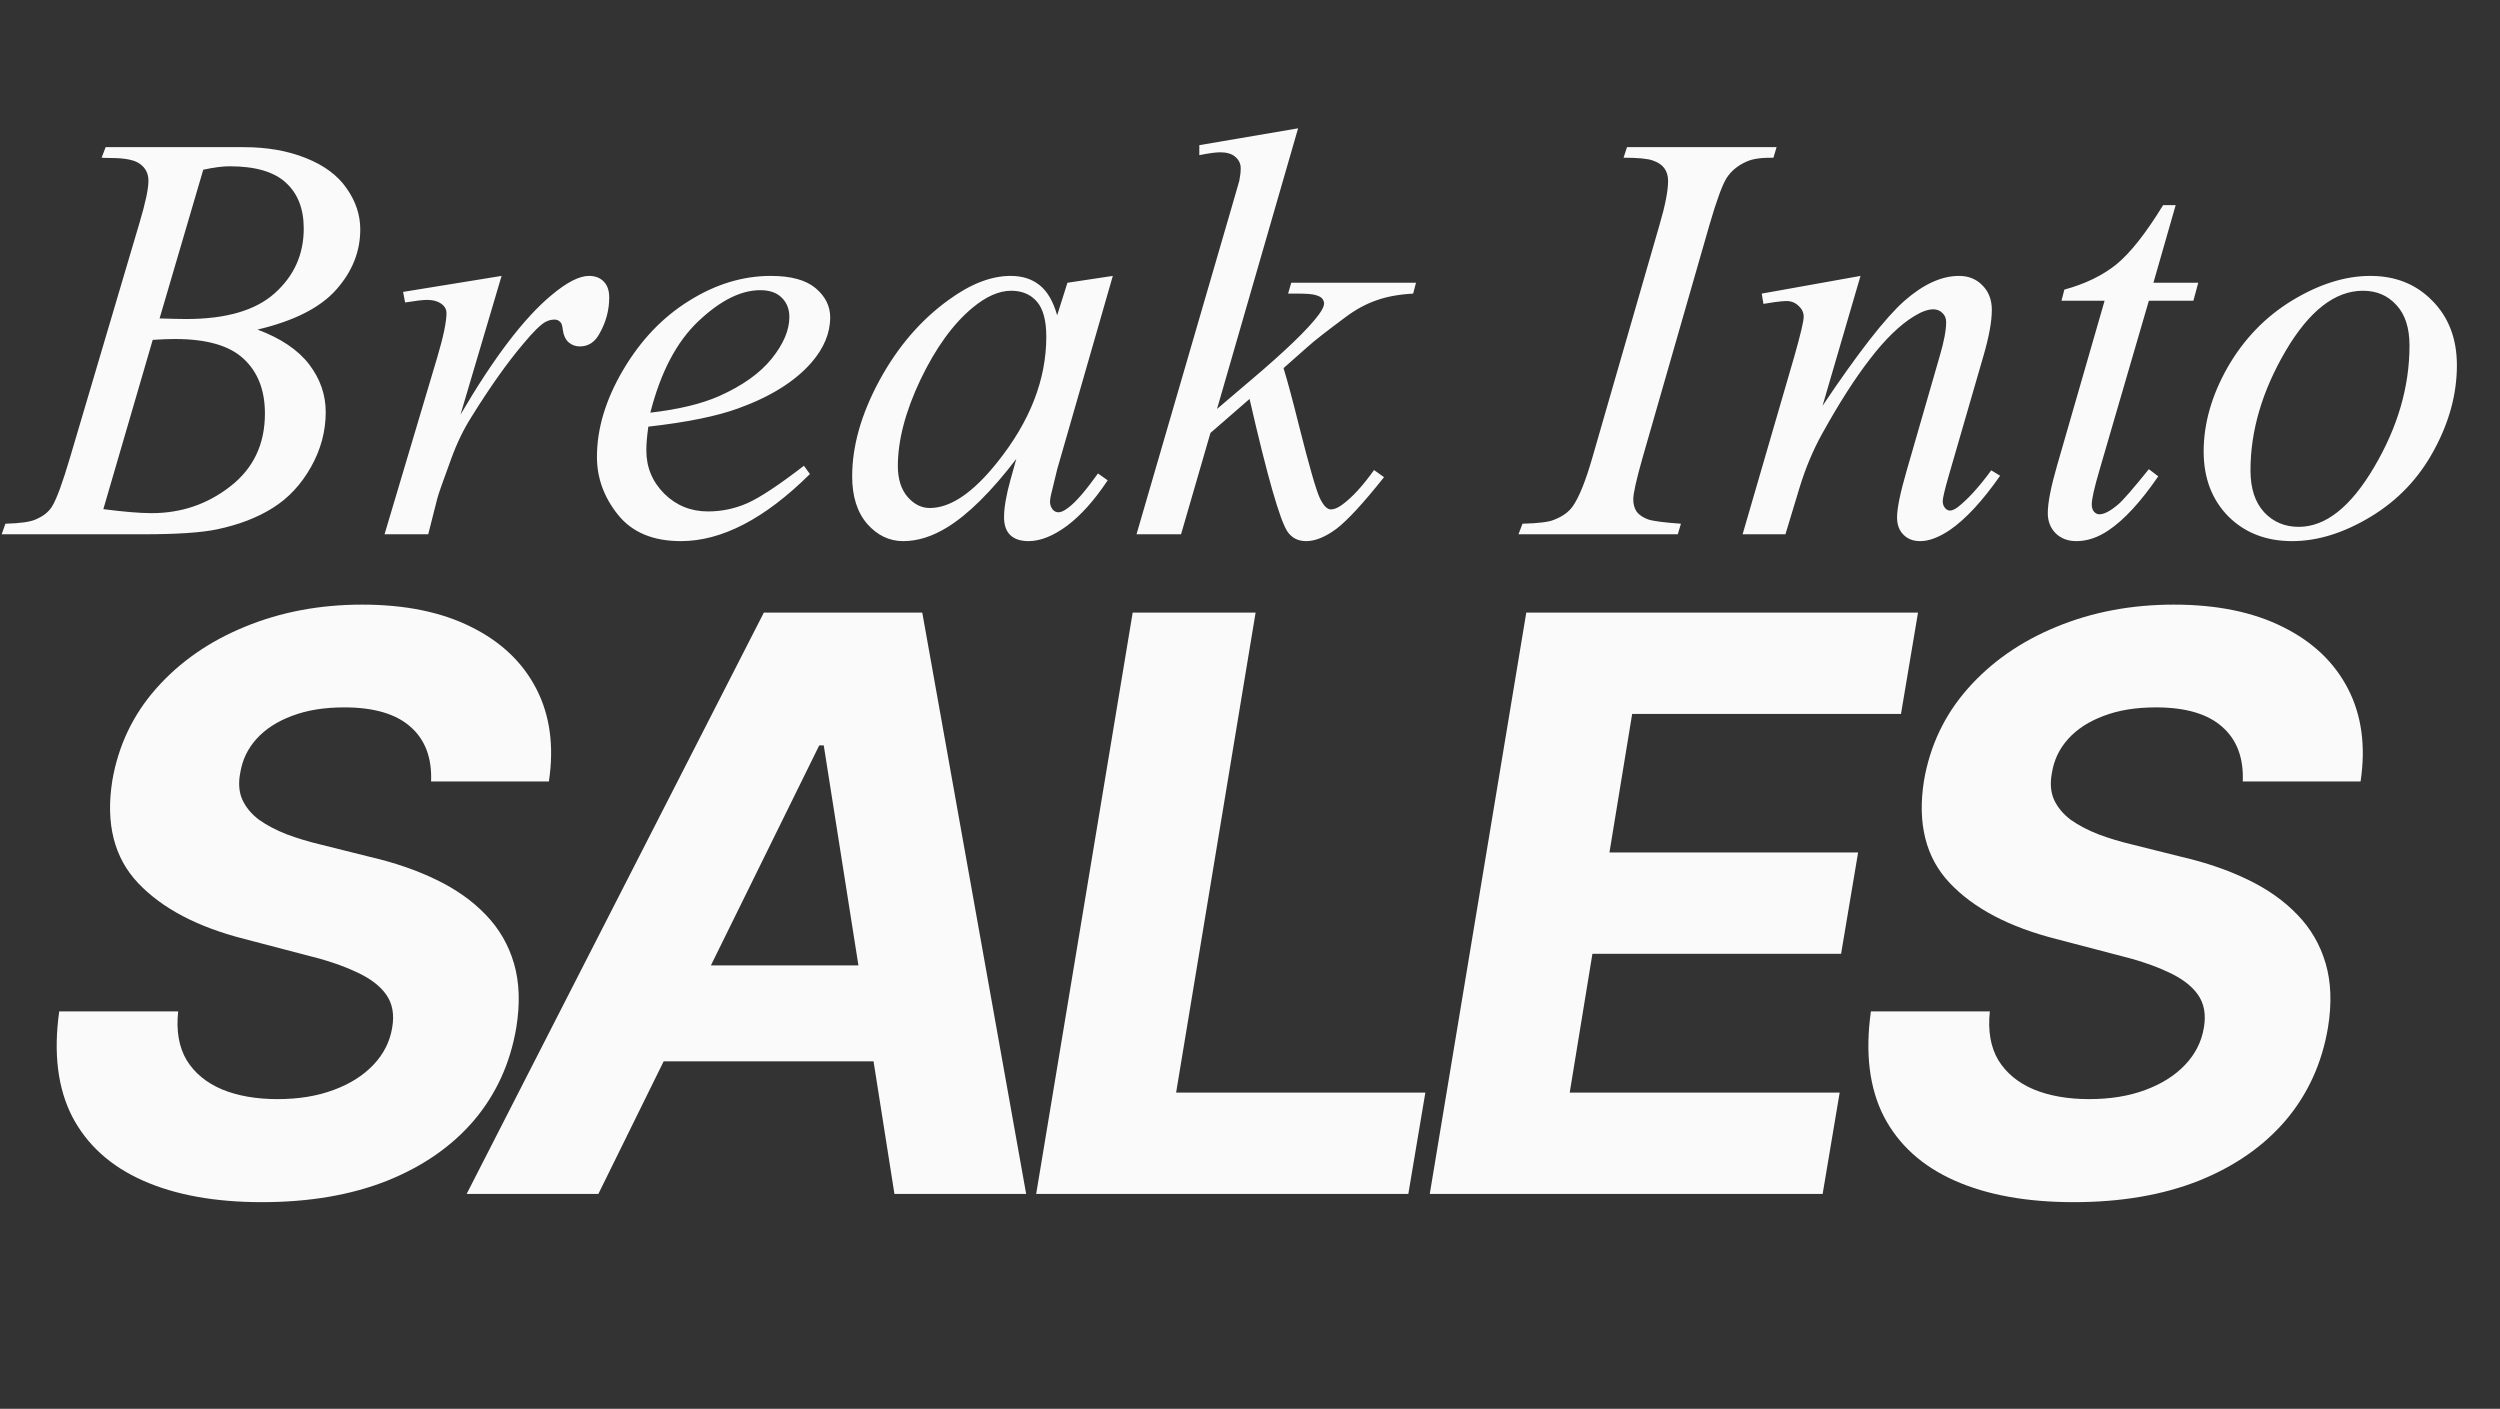 <svg width="992" height="559" viewBox="0 0 992 559" fill="none" xmlns="http://www.w3.org/2000/svg">
<rect x="0" y="0" width="992" height="559" fill="#333333" stroke="none"/>
<path d="M40.324 62.582L41.91 58.391H96.738C105.952 58.391 114.146 59.825 121.32 62.695C128.57 65.565 133.97 69.568 137.52 74.703C141.145 79.838 142.957 85.276 142.957 91.016C142.957 99.852 139.747 107.857 133.328 115.031C126.984 122.13 116.6 127.379 102.176 130.777C111.465 134.251 118.299 138.858 122.68 144.598C127.06 150.337 129.25 156.643 129.25 163.516C129.25 171.143 127.286 178.431 123.359 185.379C119.432 192.327 114.372 197.727 108.18 201.578C102.062 205.43 94.662 208.262 85.977 210.074C79.784 211.358 70.117 212 56.977 212H0.676L2.148 207.809C8.039 207.658 12.042 207.091 14.156 206.109C17.177 204.826 19.329 203.126 20.613 201.012C22.426 198.142 24.842 191.572 27.863 181.301L55.391 88.297C57.732 80.443 58.902 74.93 58.902 71.758C58.902 68.963 57.845 66.773 55.73 65.188C53.691 63.526 49.764 62.695 43.949 62.695C42.665 62.695 41.457 62.658 40.324 62.582ZM63.32 126.359C68.229 126.51 71.779 126.586 73.969 126.586C89.677 126.586 101.345 123.188 108.973 116.391C116.676 109.518 120.527 100.947 120.527 90.676C120.527 82.897 118.186 76.856 113.504 72.551C108.822 68.171 101.345 65.981 91.074 65.981C88.356 65.981 84.882 66.434 80.652 67.34L63.32 126.359ZM41.004 202.031C49.16 203.089 55.542 203.617 60.148 203.617C71.93 203.617 82.352 200.068 91.414 192.969C100.552 185.87 105.121 176.241 105.121 164.082C105.121 154.793 102.289 147.543 96.625 142.332C91.037 137.121 81.974 134.516 69.438 134.516C67.021 134.516 64.076 134.629 60.602 134.855L41.004 202.031ZM159.949 115.824L199.031 109.48L182.719 164.535C195.935 141.954 207.943 126.171 218.742 117.184C224.859 112.048 229.844 109.48 233.695 109.48C236.188 109.48 238.151 110.236 239.586 111.746C241.021 113.181 241.738 115.296 241.738 118.09C241.738 123.074 240.454 127.832 237.887 132.363C236.074 135.762 233.469 137.461 230.07 137.461C228.333 137.461 226.823 136.895 225.539 135.762C224.331 134.629 223.576 132.892 223.273 130.551C223.122 129.116 222.783 128.172 222.254 127.719C221.65 127.115 220.932 126.812 220.102 126.812C218.818 126.812 217.609 127.115 216.477 127.719C214.513 128.776 211.53 131.721 207.527 136.555C201.259 143.956 194.462 153.547 187.137 165.328C183.965 170.312 181.246 175.939 178.98 182.207C175.809 190.816 173.996 195.99 173.543 197.727L169.918 212H152.586L173.543 141.652C175.96 133.496 177.168 127.681 177.168 124.207C177.168 122.848 176.602 121.715 175.469 120.809C173.958 119.6 171.957 118.996 169.465 118.996C167.879 118.996 164.971 119.336 160.742 120.016L159.949 115.824ZM257.258 169.293C256.729 173.069 256.465 176.203 256.465 178.695C256.465 185.417 258.844 191.156 263.602 195.914C268.359 200.596 274.137 202.938 280.934 202.938C286.371 202.938 291.582 201.842 296.566 199.652C301.626 197.387 309.103 192.44 318.996 184.812L321.375 188.098C303.477 205.845 286.409 214.719 270.172 214.719C259.146 214.719 250.839 211.245 245.25 204.297C239.661 197.349 236.867 189.684 236.867 181.301C236.867 170.048 240.341 158.531 247.289 146.75C254.237 134.969 262.96 125.831 273.457 119.336C283.954 112.766 294.754 109.48 305.855 109.48C313.861 109.48 319.789 111.104 323.641 114.352C327.492 117.599 329.418 121.451 329.418 125.906C329.418 132.174 326.926 138.178 321.941 143.918C315.371 151.395 305.704 157.436 292.941 162.043C284.483 165.139 272.589 167.556 257.258 169.293ZM258.051 163.742C269.228 162.458 278.328 160.268 285.352 157.172C294.641 153.018 301.589 148.072 306.195 142.332C310.878 136.517 313.219 131.004 313.219 125.793C313.219 122.621 312.199 120.053 310.16 118.09C308.197 116.126 305.365 115.145 301.664 115.145C293.961 115.145 285.767 119.26 277.082 127.492C268.473 135.648 262.129 147.732 258.051 163.742ZM441.566 109.48L419.477 186.285L416.984 196.594C416.758 197.576 416.645 198.406 416.645 199.086C416.645 200.294 417.022 201.352 417.777 202.258C418.382 202.938 419.137 203.277 420.043 203.277C421.025 203.277 422.309 202.673 423.895 201.465C426.84 199.275 430.767 194.743 435.676 187.871L439.527 190.59C434.316 198.444 428.954 204.448 423.441 208.602C417.928 212.68 412.831 214.719 408.148 214.719C404.901 214.719 402.447 213.888 400.785 212.227C399.199 210.641 398.406 208.299 398.406 205.203C398.406 201.503 399.237 196.632 400.898 190.59L403.277 182.094C393.384 195.008 384.284 204.033 375.977 209.168C370.01 212.868 364.158 214.719 358.418 214.719C352.905 214.719 348.147 212.453 344.145 207.922C340.142 203.315 338.141 197.009 338.141 189.004C338.141 176.996 341.728 164.346 348.902 151.055C356.152 137.688 365.328 127.001 376.43 118.996C385.115 112.652 393.309 109.48 401.012 109.48C405.618 109.48 409.432 110.689 412.453 113.105C415.549 115.522 417.891 119.525 419.477 125.113L423.555 112.199L441.566 109.48ZM401.238 115.371C396.405 115.371 391.27 117.637 385.832 122.168C378.129 128.587 371.257 138.103 365.215 150.715C359.249 163.327 356.266 174.73 356.266 184.926C356.266 190.061 357.549 194.139 360.117 197.16C362.685 200.105 365.63 201.578 368.953 201.578C377.185 201.578 386.134 195.499 395.801 183.34C408.715 167.178 415.172 150.602 415.172 133.609C415.172 127.19 413.926 122.546 411.434 119.676C408.941 116.806 405.543 115.371 401.238 115.371ZM515.086 50.914L482.914 162.27L495.828 151.281C509.951 139.349 519.126 130.513 523.355 124.773C524.715 122.885 525.395 121.451 525.395 120.469C525.395 119.789 525.168 119.147 524.715 118.543C524.262 117.939 523.355 117.448 521.996 117.07C520.712 116.693 518.409 116.504 515.086 116.504H511.121L512.367 112.199H561.871L560.738 116.504C555.074 116.806 550.165 117.712 546.012 119.223C541.934 120.658 537.969 122.81 534.117 125.68C526.49 131.344 521.467 135.271 519.051 137.461L509.309 146.07C510.97 151.508 513.009 159.098 515.426 168.84C519.504 185.001 522.26 194.592 523.695 197.613C525.13 200.634 526.603 202.145 528.113 202.145C529.397 202.145 530.908 201.503 532.645 200.219C536.572 197.349 540.763 192.78 545.219 186.512L549.184 189.344C540.952 199.69 534.646 206.525 530.266 209.848C525.885 213.095 521.883 214.719 518.258 214.719C515.086 214.719 512.632 213.473 510.895 210.98C507.874 206.525 502.852 188.966 495.828 158.305L480.309 171.785L468.641 212H450.969L488.578 82.746L491.75 71.758C492.128 69.87 492.316 68.208 492.316 66.773C492.316 64.961 491.599 63.45 490.164 62.242C488.805 61.034 486.803 60.43 484.16 60.43C482.423 60.43 479.667 60.807 475.891 61.562V57.598L515.086 50.914ZM666.996 207.809L665.75 212H602.539L604.125 207.809C610.469 207.658 614.66 207.129 616.699 206.223C620.022 204.939 622.477 203.164 624.062 200.898C626.555 197.349 629.122 191.005 631.766 181.867L658.5 89.203C660.766 81.5 661.898 75.685 661.898 71.758C661.898 69.794 661.408 68.133 660.426 66.773C659.444 65.414 657.934 64.394 655.895 63.715C653.931 62.96 650.042 62.582 644.227 62.582L645.586 58.391H704.945L703.699 62.582C698.866 62.507 695.279 63.035 692.938 64.168C689.539 65.678 686.934 67.831 685.121 70.625C683.384 73.419 681.118 79.612 678.324 89.203L651.703 181.867C649.286 190.401 648.078 195.839 648.078 198.18C648.078 200.068 648.531 201.691 649.438 203.051C650.419 204.335 651.93 205.354 653.969 206.109C656.083 206.789 660.426 207.355 666.996 207.809ZM738.25 109.48L723.184 161.023C737.306 139.953 748.105 126.095 755.582 119.449C763.134 112.803 770.384 109.48 777.332 109.48C781.108 109.48 784.204 110.727 786.621 113.219C789.113 115.711 790.359 118.958 790.359 122.961C790.359 127.492 789.264 133.534 787.074 141.086L773.254 188.777C771.668 194.29 770.875 197.651 770.875 198.859C770.875 199.917 771.177 200.823 771.781 201.578C772.385 202.258 773.027 202.598 773.707 202.598C774.613 202.598 775.708 202.107 776.992 201.125C780.995 197.953 785.375 193.12 790.133 186.625L793.645 188.777C786.621 198.822 779.975 205.996 773.707 210.301C769.327 213.246 765.4 214.719 761.926 214.719C759.132 214.719 756.904 213.85 755.242 212.113C753.581 210.452 752.75 208.186 752.75 205.316C752.75 201.691 754.034 195.461 756.602 186.625L769.742 141.086C771.404 135.422 772.234 131.004 772.234 127.832C772.234 126.322 771.743 125.113 770.762 124.207C769.78 123.225 768.572 122.734 767.137 122.734C765.022 122.734 762.492 123.641 759.547 125.453C753.958 128.852 748.143 134.478 742.102 142.332C736.06 150.111 729.678 160.079 722.957 172.238C719.408 178.658 716.462 185.681 714.121 193.309L708.457 212H691.465L712.082 141.086C714.499 132.552 715.707 127.417 715.707 125.68C715.707 124.018 715.027 122.583 713.668 121.375C712.384 120.091 710.76 119.449 708.797 119.449C707.891 119.449 706.305 119.6 704.039 119.902L699.734 120.582L699.055 116.504L738.25 109.48ZM863.312 81.387L854.477 112.199H872.262L870.336 119.336H852.664L833.18 186.172C831.065 193.346 830.008 197.991 830.008 200.105C830.008 201.389 830.31 202.371 830.914 203.051C831.518 203.73 832.236 204.07 833.066 204.07C834.954 204.07 837.447 202.749 840.543 200.105C842.355 198.595 846.396 193.951 852.664 186.172L856.402 189.004C849.454 199.124 842.884 206.26 836.691 210.414C832.462 213.284 828.195 214.719 823.891 214.719C820.568 214.719 817.849 213.699 815.734 211.66C813.62 209.546 812.562 206.865 812.562 203.617C812.562 199.539 813.771 193.309 816.188 184.926L835.105 119.336H818L819.133 114.918C827.44 112.652 834.35 109.292 839.863 104.836C845.376 100.305 851.531 92.488 858.328 81.387H863.312ZM974.895 144.938C974.895 156.266 971.874 167.48 965.832 178.582C959.866 189.684 951.521 198.482 940.797 204.977C930.073 211.471 919.651 214.719 909.531 214.719C899.185 214.719 890.727 211.434 884.156 204.863C877.661 198.217 874.414 189.646 874.414 179.148C874.414 168.047 877.586 156.908 883.93 145.73C890.349 134.553 898.883 125.717 909.531 119.223C920.255 112.728 930.602 109.48 940.57 109.48C950.539 109.48 958.733 112.766 965.152 119.336C971.647 125.906 974.895 134.44 974.895 144.938ZM956.09 137.121C956.09 130.098 954.353 124.736 950.879 121.035C947.48 117.259 943.062 115.371 937.625 115.371C926.523 115.371 916.29 123.339 906.926 139.273C897.637 155.133 892.992 170.917 892.992 186.625C892.992 193.799 894.805 199.35 898.43 203.277C902.055 207.129 906.624 209.055 912.137 209.055C922.785 209.055 932.754 201.163 942.043 185.379C951.408 169.52 956.09 153.434 956.09 137.121Z" fill="#FAFAFA"/>
<path d="M171.055 310.088C171.431 300.701 168.69 293.455 162.833 288.348C157.051 283.242 148.302 280.689 136.588 280.689C128.628 280.689 121.72 281.816 115.863 284.068C110.006 286.246 105.312 289.287 101.783 293.192C98.329 297.022 96.189 301.452 95.363 306.483C94.537 310.613 94.8 314.218 96.151 317.296C97.578 320.375 99.793 323.041 102.797 325.294C105.876 327.471 109.518 329.386 113.723 331.038C117.928 332.615 122.396 333.967 127.127 335.093L146.951 340.049C156.638 342.302 165.348 345.306 173.083 349.06C180.892 352.815 187.425 357.433 192.682 362.915C198.013 368.396 201.768 374.854 203.945 382.288C206.123 389.722 206.423 398.245 204.847 407.857C202.444 421.974 196.849 434.214 188.064 444.577C179.278 454.864 167.751 462.862 153.484 468.569C139.216 474.201 122.696 477.016 103.923 477.016C85.3 477.016 69.569 474.163 56.728 468.456C43.887 462.749 34.538 454.301 28.681 443.113C22.899 431.849 21.172 417.919 23.5 401.324H70.695C69.869 409.058 70.996 415.516 74.074 420.698C77.228 425.804 81.921 429.671 88.154 432.299C94.387 434.852 101.708 436.129 110.118 436.129C118.454 436.129 125.85 434.928 132.308 432.525C138.841 430.122 144.135 426.78 148.19 422.5C152.245 418.22 154.723 413.301 155.624 407.744C156.525 402.563 155.737 398.208 153.259 394.678C150.781 391.149 146.801 388.145 141.319 385.667C135.912 383.114 129.192 380.862 121.157 378.909L97.052 372.601C78.43 367.871 64.35 360.474 54.813 350.412C45.277 340.35 41.86 326.795 44.563 309.75C46.966 295.783 52.786 283.58 62.022 273.142C71.334 262.63 83.048 254.482 97.165 248.7C111.357 242.843 126.864 239.914 143.684 239.914C160.805 239.914 175.26 242.88 187.05 248.813C198.839 254.67 207.437 262.855 212.844 273.368C218.25 283.881 219.902 296.12 217.8 310.088H171.055ZM237.433 473.75H185.169L303.1 243.068H365.952L407.178 473.75H354.914L326.867 295.783H325.065L237.433 473.75ZM249.372 383.077H372.823L366.29 421.148H242.839L249.372 383.077ZM411.154 473.75L449.45 243.068H498.222L466.684 433.538H565.58L558.822 473.75H411.154ZM567.331 473.75L605.628 243.068H761.068L754.31 283.28H647.642L638.631 338.247H737.301L730.543 378.459H631.873L622.862 433.538H729.98L723.222 473.75H567.331ZM889.931 310.088C890.306 300.701 887.566 293.455 881.708 288.348C875.926 283.242 867.178 280.689 855.464 280.689C847.504 280.689 840.596 281.816 834.739 284.068C828.881 286.246 824.188 289.287 820.659 293.192C817.205 297.022 815.065 301.452 814.239 306.483C813.413 310.613 813.675 314.218 815.027 317.296C816.454 320.375 818.669 323.041 821.673 325.294C824.751 327.471 828.393 329.386 832.598 331.038C836.804 332.615 841.272 333.967 846.002 335.093L865.827 340.049C875.513 342.302 884.224 345.306 891.958 349.06C899.768 352.815 906.301 357.433 911.557 362.915C916.889 368.396 920.644 374.854 922.821 382.288C924.999 389.722 925.299 398.245 923.722 407.857C921.319 421.974 915.725 434.214 906.939 444.577C898.154 454.864 886.627 462.862 872.36 468.569C858.092 474.201 841.572 477.016 822.799 477.016C804.176 477.016 788.445 474.163 775.604 468.456C762.763 462.749 753.414 454.301 747.557 443.113C741.775 431.849 740.048 417.919 742.376 401.324H789.571C788.745 409.058 789.871 415.516 792.95 420.698C796.104 425.804 800.797 429.671 807.03 432.299C813.262 434.852 820.584 436.129 828.994 436.129C837.329 436.129 844.726 434.928 851.184 432.525C857.717 430.122 863.011 426.78 867.066 422.5C871.121 418.22 873.599 413.301 874.5 407.744C875.401 402.563 874.612 398.208 872.134 394.678C869.656 391.149 865.676 388.145 860.195 385.667C854.788 383.114 848.067 380.862 840.033 378.909L815.928 372.601C797.305 367.871 783.226 360.474 773.689 350.412C764.152 340.35 760.736 326.795 763.439 309.75C765.842 295.783 771.662 283.58 780.898 273.142C790.209 262.63 801.924 254.482 816.041 248.7C830.233 242.843 845.74 239.914 862.56 239.914C879.681 239.914 894.136 242.88 905.926 248.813C917.715 254.67 926.313 262.855 931.72 273.368C937.126 283.881 938.778 296.12 936.676 310.088H889.931Z" fill="#FAFAFA"/>
</svg>
